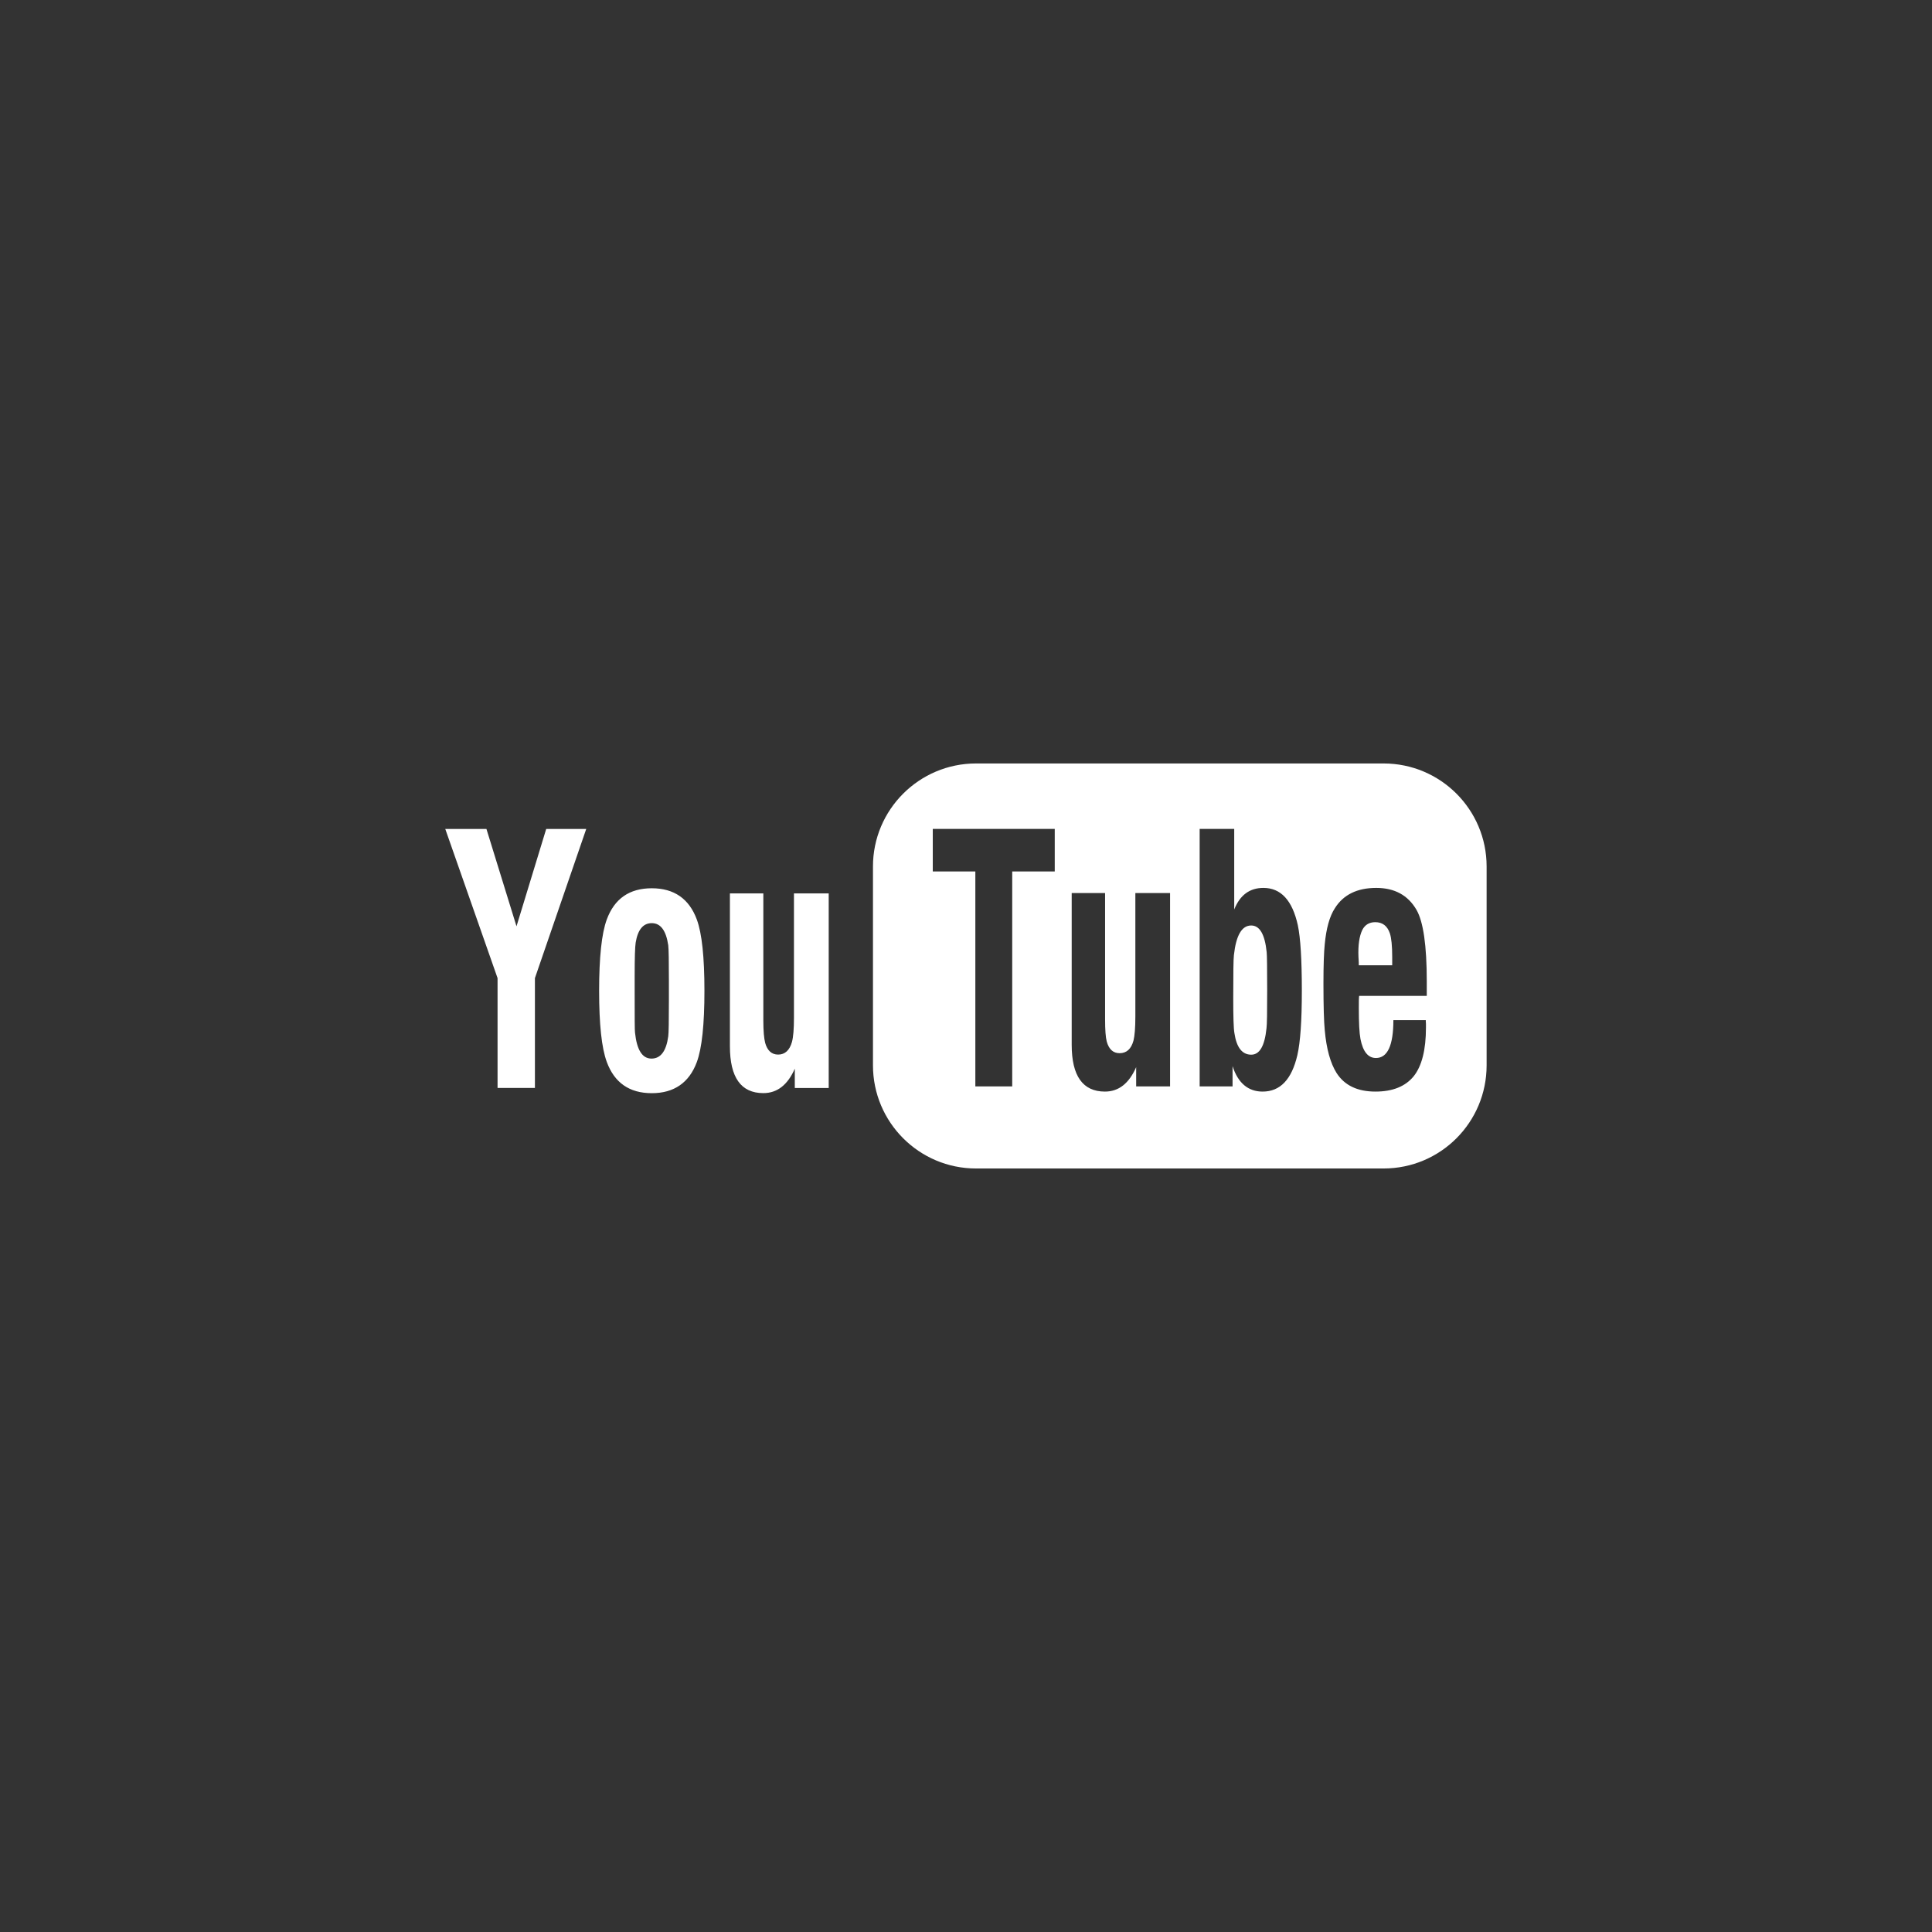 <?xml version="1.0" encoding="utf-8"?>
<svg xmlns="http://www.w3.org/2000/svg" height="256" width="256" viewBox="0 0 256 256">
  <rect x="0" y="0" width="256" height="256" fill="#333333" stroke="none"/>
  <g>
    <path id="path1" transform="rotate(0,128,128) translate(59,101.163) scale(4.312,4.312)  " fill="#FFFFFF" d="M24.766,4.979C25.027,4.979 25.185,5.249 25.241,5.795 25.252,5.892 25.257,6.285 25.257,6.969 25.257,7.638 25.252,8.026 25.236,8.138 25.18,8.679 25.027,8.949 24.766,8.949 24.49,8.949 24.316,8.73 24.25,8.286 24.224,8.143 24.214,7.781 24.214,7.204 24.214,6.454 24.219,6.015 24.234,5.892 24.301,5.285 24.475,4.979 24.766,4.979z M6.346,4.907C6.081,4.907 5.917,5.106 5.851,5.505 5.831,5.632 5.82,5.969 5.82,6.511L5.82,7.062C5.82,7.803 5.82,8.206 5.831,8.273 5.887,8.804 6.055,9.069 6.336,9.069 6.617,9.069 6.79,8.845 6.852,8.385 6.867,8.283 6.872,7.91 6.872,7.267L6.872,6.679C6.872,6.077 6.867,5.709 6.852,5.586 6.785,5.132 6.617,4.907 6.346,4.907z M28.578,4.877C28.803,4.877 28.951,4.994 29.028,5.223 29.074,5.365 29.099,5.605 29.099,5.946L29.099,6.201 28.072,6.201C28.072,6.145,28.072,6.089,28.067,6.027L28.062,5.946C28.047,5.584 28.088,5.309 28.18,5.116 28.261,4.958 28.394,4.877 28.578,4.877z M8.747,3.993L9.774,3.993 9.774,7.899C9.774,8.221 9.795,8.45 9.831,8.588 9.897,8.823 10.03,8.946 10.229,8.946 10.439,8.946 10.582,8.813 10.654,8.557 10.695,8.404 10.715,8.159 10.715,7.812L10.715,3.993 11.783,3.993 11.783,9.972 10.741,9.972 10.741,9.379C10.521,9.88 10.199,10.13 9.774,10.13 9.089,10.13 8.747,9.65 8.747,8.69z M19.25,3.982L19.25,8.648C19.25,9.603 19.592,10.083 20.271,10.083 20.695,10.083 21.012,9.832 21.231,9.332L21.231,9.924 22.273,9.924 22.273,3.982 21.206,3.982 21.206,7.775C21.206,8.122 21.185,8.372 21.149,8.515 21.078,8.776 20.935,8.903 20.721,8.903 20.527,8.903 20.394,8.786 20.327,8.546 20.292,8.413 20.276,8.183 20.276,7.867L20.276,3.982z M6.346,3.835C7.03,3.835 7.495,4.157 7.73,4.795 7.888,5.224 7.964,5.954 7.964,6.986 7.964,8.017 7.888,8.748 7.73,9.177 7.495,9.81 7.03,10.132 6.346,10.132 5.657,10.132 5.198,9.81 4.963,9.171 4.805,8.742 4.728,8.017 4.728,6.986 4.728,5.959 4.805,5.224 4.963,4.795 5.198,4.157 5.657,3.835 6.346,3.835z M28.609,3.824C28.022,3.824 27.598,4.033 27.338,4.447 27.174,4.697 27.072,5.069 27.026,5.554 27.001,5.794 26.986,6.192 26.986,6.759 26.986,7.464 27.001,7.938 27.026,8.194 27.077,8.771 27.2,9.21 27.389,9.511 27.634,9.894 28.032,10.083 28.584,10.083 29.115,10.083 29.503,9.924 29.758,9.613 30.008,9.301 30.136,8.801 30.136,8.117L30.136,8C30.131,7.949,30.131,7.913,30.131,7.887L29.135,7.887C29.135,8.663 28.956,9.051 28.599,9.051 28.359,9.051 28.201,8.857 28.124,8.469 28.088,8.28 28.073,7.964 28.073,7.525 28.073,7.336 28.073,7.208 28.083,7.142L30.161,7.142 30.161,6.693C30.161,5.59 30.054,4.86 29.845,4.498 29.584,4.048 29.171,3.824 28.609,3.824z M0,2.012L1.265,2.012 2.189,5.004 3.102,2.012 4.332,2.012 2.755,6.596 2.755,9.971 1.607,9.971 1.607,6.596z M23.182,2.011L23.182,9.924 24.193,9.924 24.193,9.301C24.361,9.822 24.673,10.083 25.117,10.083 25.658,10.083 26.01,9.71 26.184,8.965 26.276,8.566 26.322,7.908 26.322,6.984 26.322,6.029 26.281,5.36 26.199,4.972 26.031,4.207 25.678,3.824 25.142,3.824 24.719,3.824 24.422,4.043 24.244,4.487L24.244,2.011z M14.981,2.011L14.981,3.318 16.289,3.318 16.289,9.924 17.422,9.924 17.422,3.318 18.729,3.318 18.729,2.011z M16.309,0L28.834,0C30.585,7.12771E-09,32,1.419,32,3.165L32,9.276C32,11.027,30.585,12.446,28.834,12.446L16.309,12.446C14.563,12.446,13.143,11.027,13.143,9.276L13.143,3.165C13.143,1.419,14.563,7.12771E-09,16.309,0z" />
  </g>
</svg>

